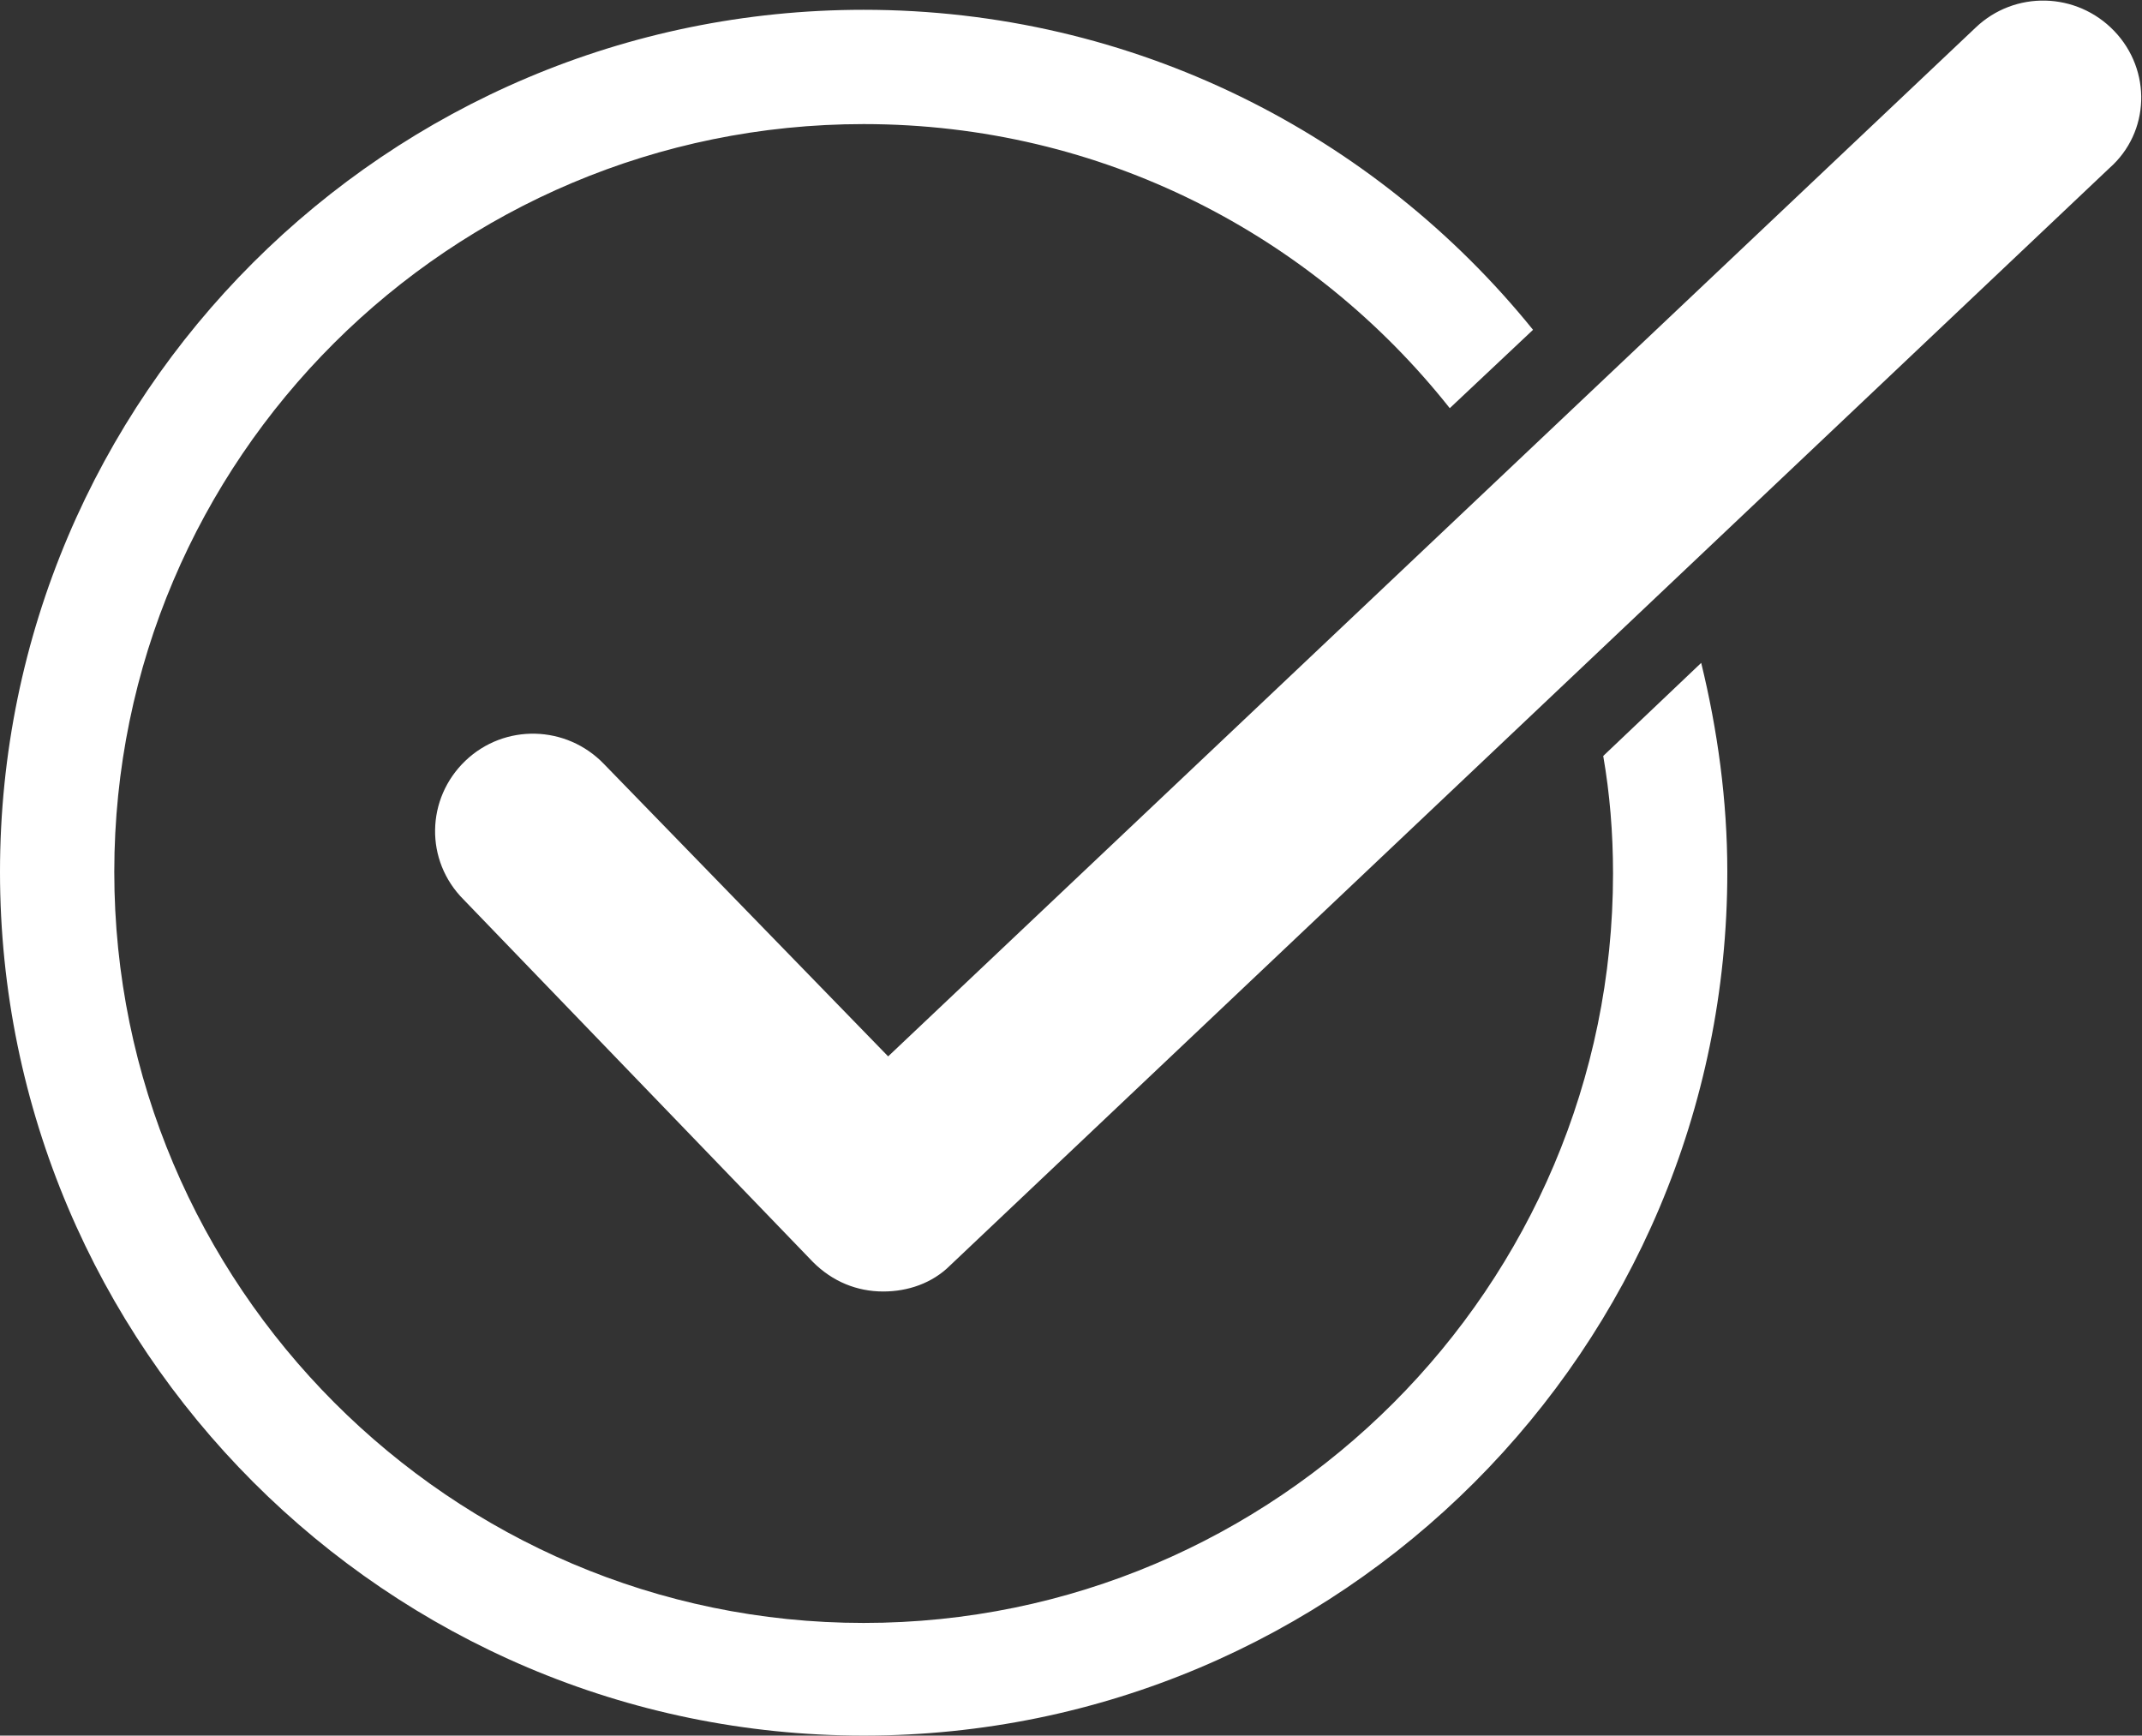 <?xml version="1.0" encoding="utf-8"?>
<!-- Generator: Adobe Illustrator 27.2.0, SVG Export Plug-In . SVG Version: 6.00 Build 0)  -->
<svg version="1.1" id="Ebene_1" xmlns="http://www.w3.org/2000/svg" xmlns:xlink="http://www.w3.org/1999/xlink" x="0px" y="0px"
	 viewBox="0 0 131.2 106.3" style="enable-background:new 0 0 131.2 106.3;" xml:space="preserve">
<rect x="0" y="0" width="131.2" height="106.3" fill="#333333" stroke="none"/>
<style type="text/css">
	.st0{fill:#FFFFFF;}
</style>
<path class="st0" d="M98.2,46.3c0.4,2.3,0.6,4.7,0.6,7.2c0,25.3-20.6,45.9-45.9,45.9S7,78.7,7,53.4S27.6,7.6,52.9,7.6
	c14.6,0,27.5,6.8,35.9,17.4l5.1-4.8c-9.7-12-24.5-19.6-41-19.6C23.7,0.6,0,24.3,0,53.4s23.7,52.9,52.9,52.9s52.9-23.7,52.9-52.9
	c0-4.4-0.6-8.7-1.6-12.8L98.2,46.3z M129.5,1.9c-2.3-2.4-6.1-2.5-8.5-0.2l-66.6,63L37,46.8c-2.3-2.4-6.1-2.5-8.5-0.2
	s-2.5,6.1-0.1,8.5l21.4,22.2c1.2,1.2,2.7,1.8,4.3,1.8c1.5,0,3-0.5,4.1-1.6l71-67.2C131.7,8.1,131.8,4.3,129.5,1.9z"/>
</svg>
